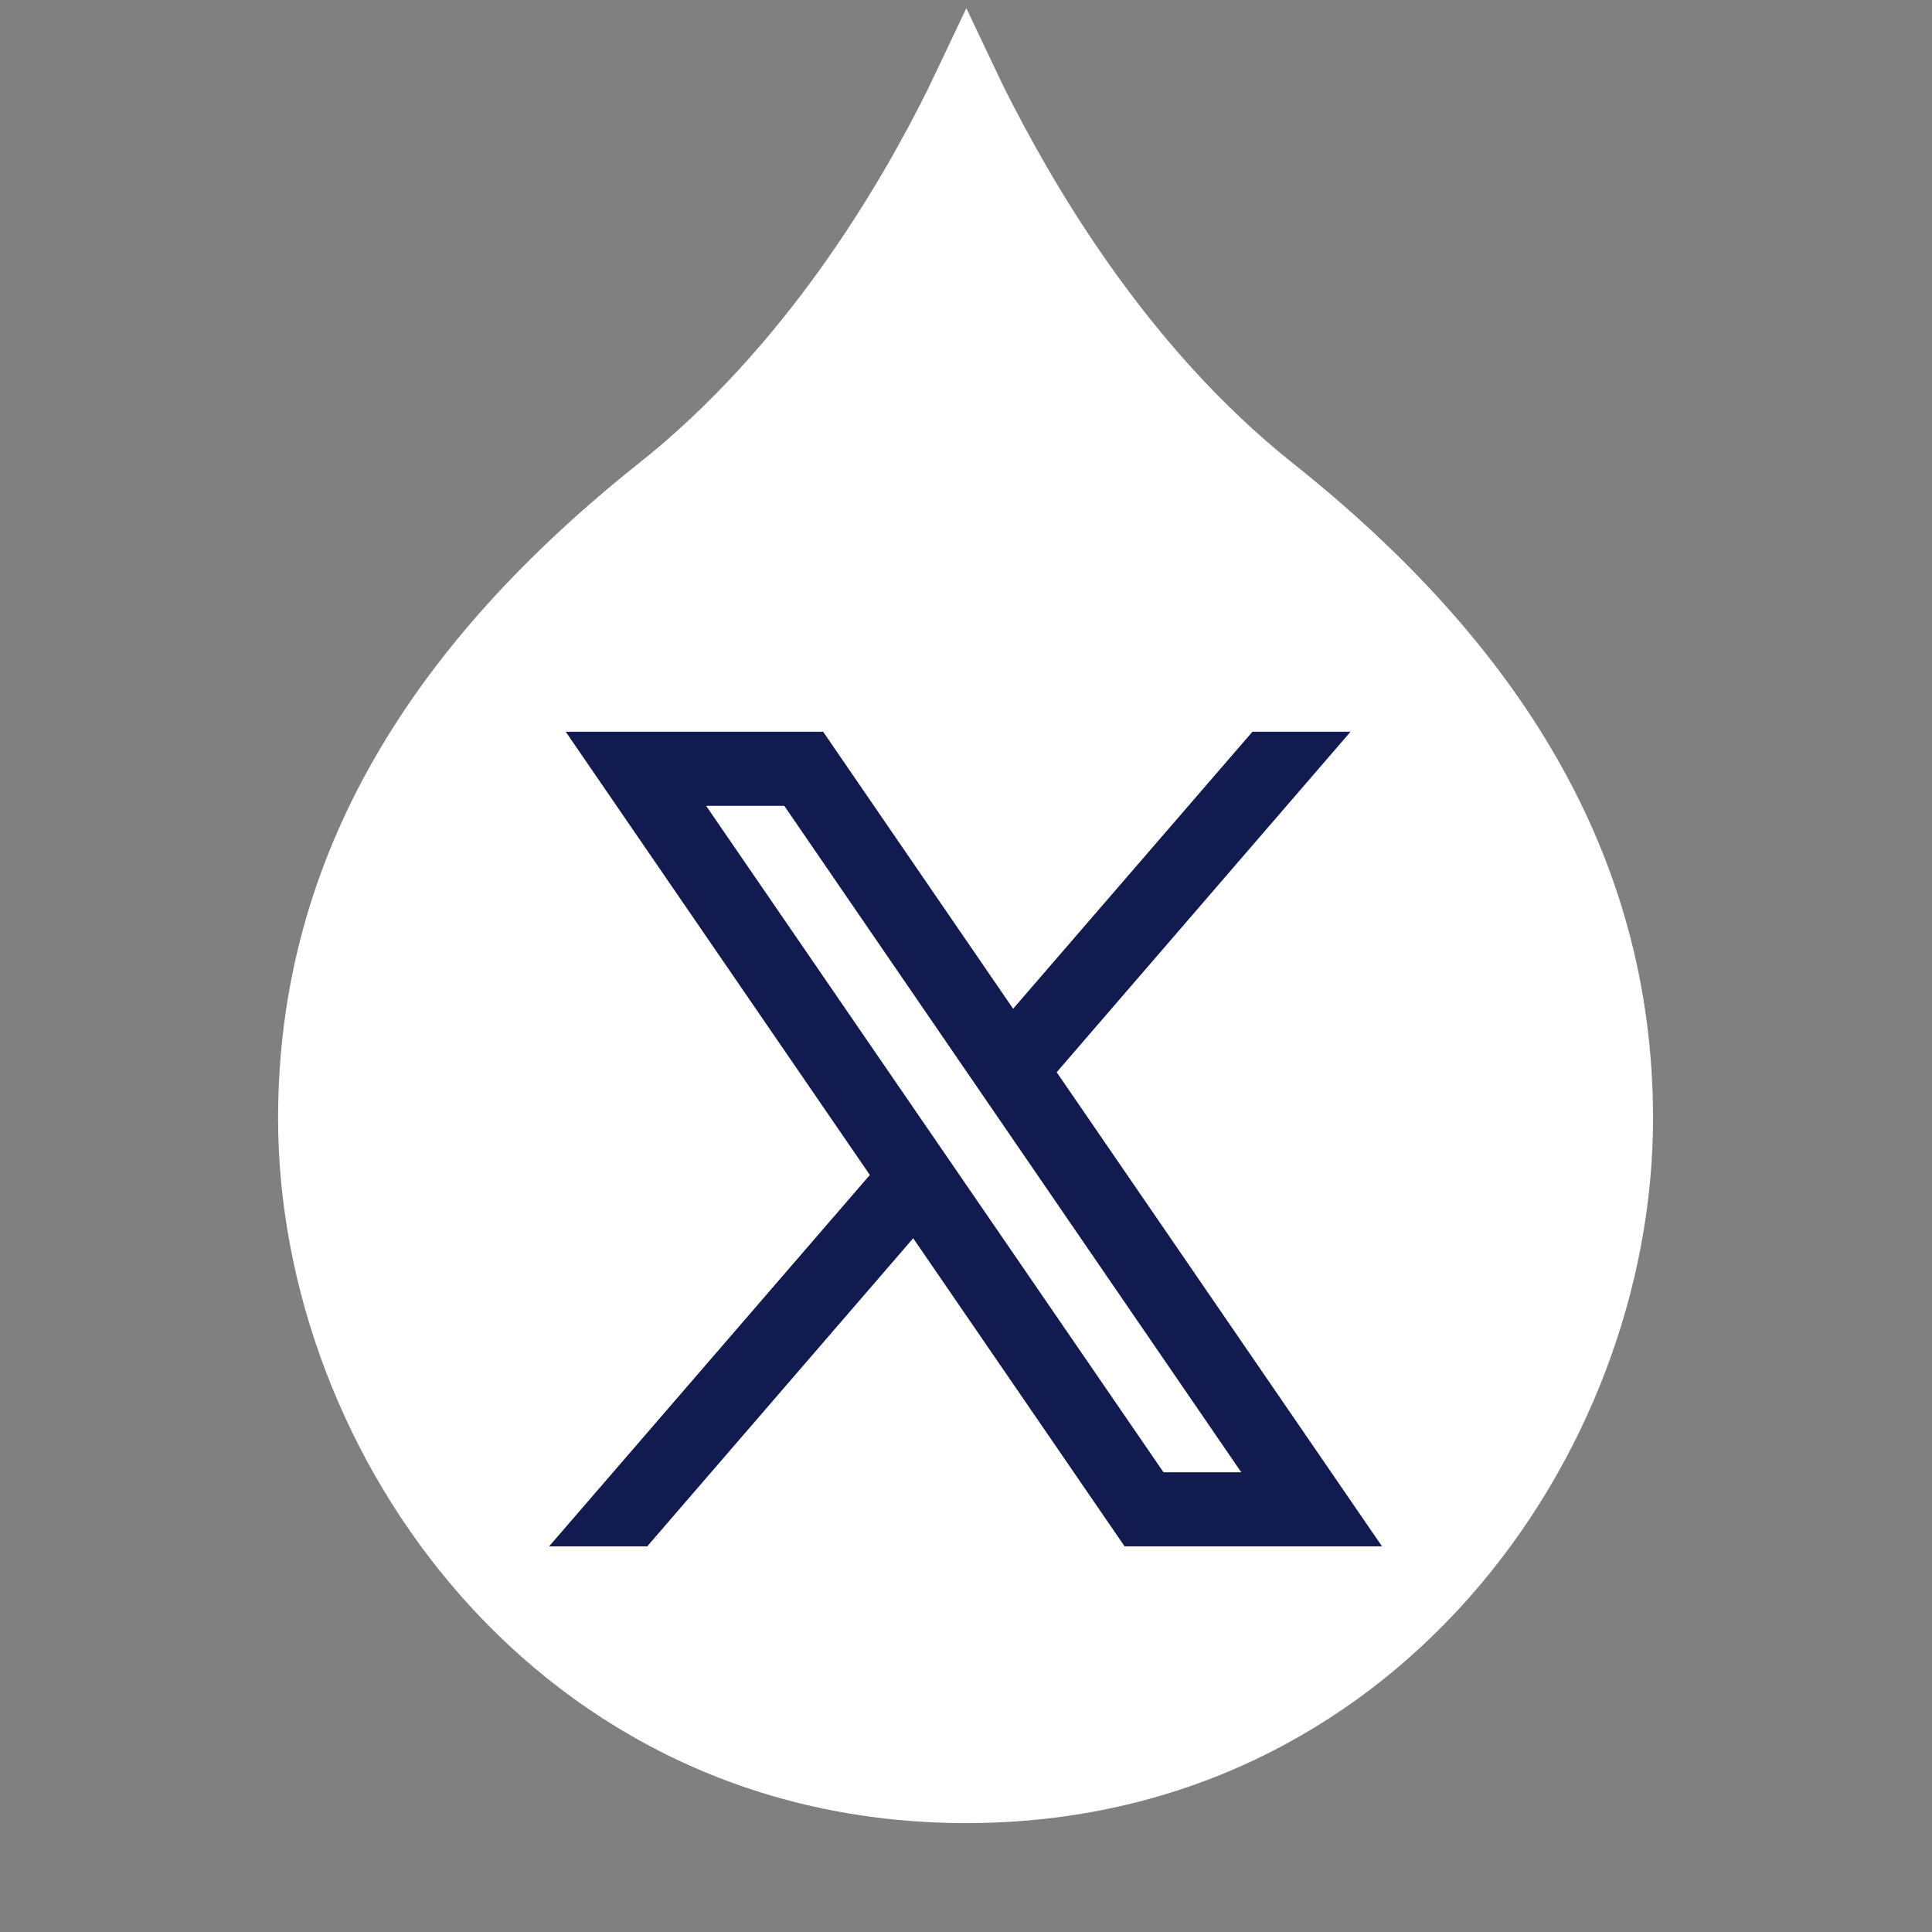 <svg width="33" height="33" viewBox="0 0 33 33" fill="none" xmlns="http://www.w3.org/2000/svg">
<rect x="0" y="0" width="33" height="33" fill="#808080" stroke="none"/>
<g clip-path="url(#clip0_5078_3486)">
<path d="M22.09 7.918C19.555 5.904 17.951 3.1 17.129 1.453L16.704 0.559L16.506 0.14L16.173 0.842L15.855 1.51C15.034 3.169 13.419 5.926 10.906 7.918C7.078 10.966 4.75 14.586 4.75 19.106C4.75 24.858 9.206 31.14 16.503 31.14C23.787 31.14 28.235 24.861 28.235 19.106C28.235 14.586 25.917 10.966 22.09 7.918Z" fill="white"/>
<path fill-rule="evenodd" clip-rule="evenodd" d="M23.606 26.413L18.042 18.304L18.052 18.311L23.068 12.499H21.392L17.305 17.23L14.06 12.499H9.663L14.858 20.07L14.857 20.07L9.379 26.413H11.055L15.598 21.15L19.209 26.413H23.606ZM13.396 13.764L21.202 25.148H19.874L12.061 13.764H13.396Z" fill="#121B50"/>
</g>
<defs>
<clipPath id="clip0_5078_3486">
<rect width="32" height="32" fill="white" transform="translate(0.75 0.14)"/>
</clipPath>
</defs>
</svg>